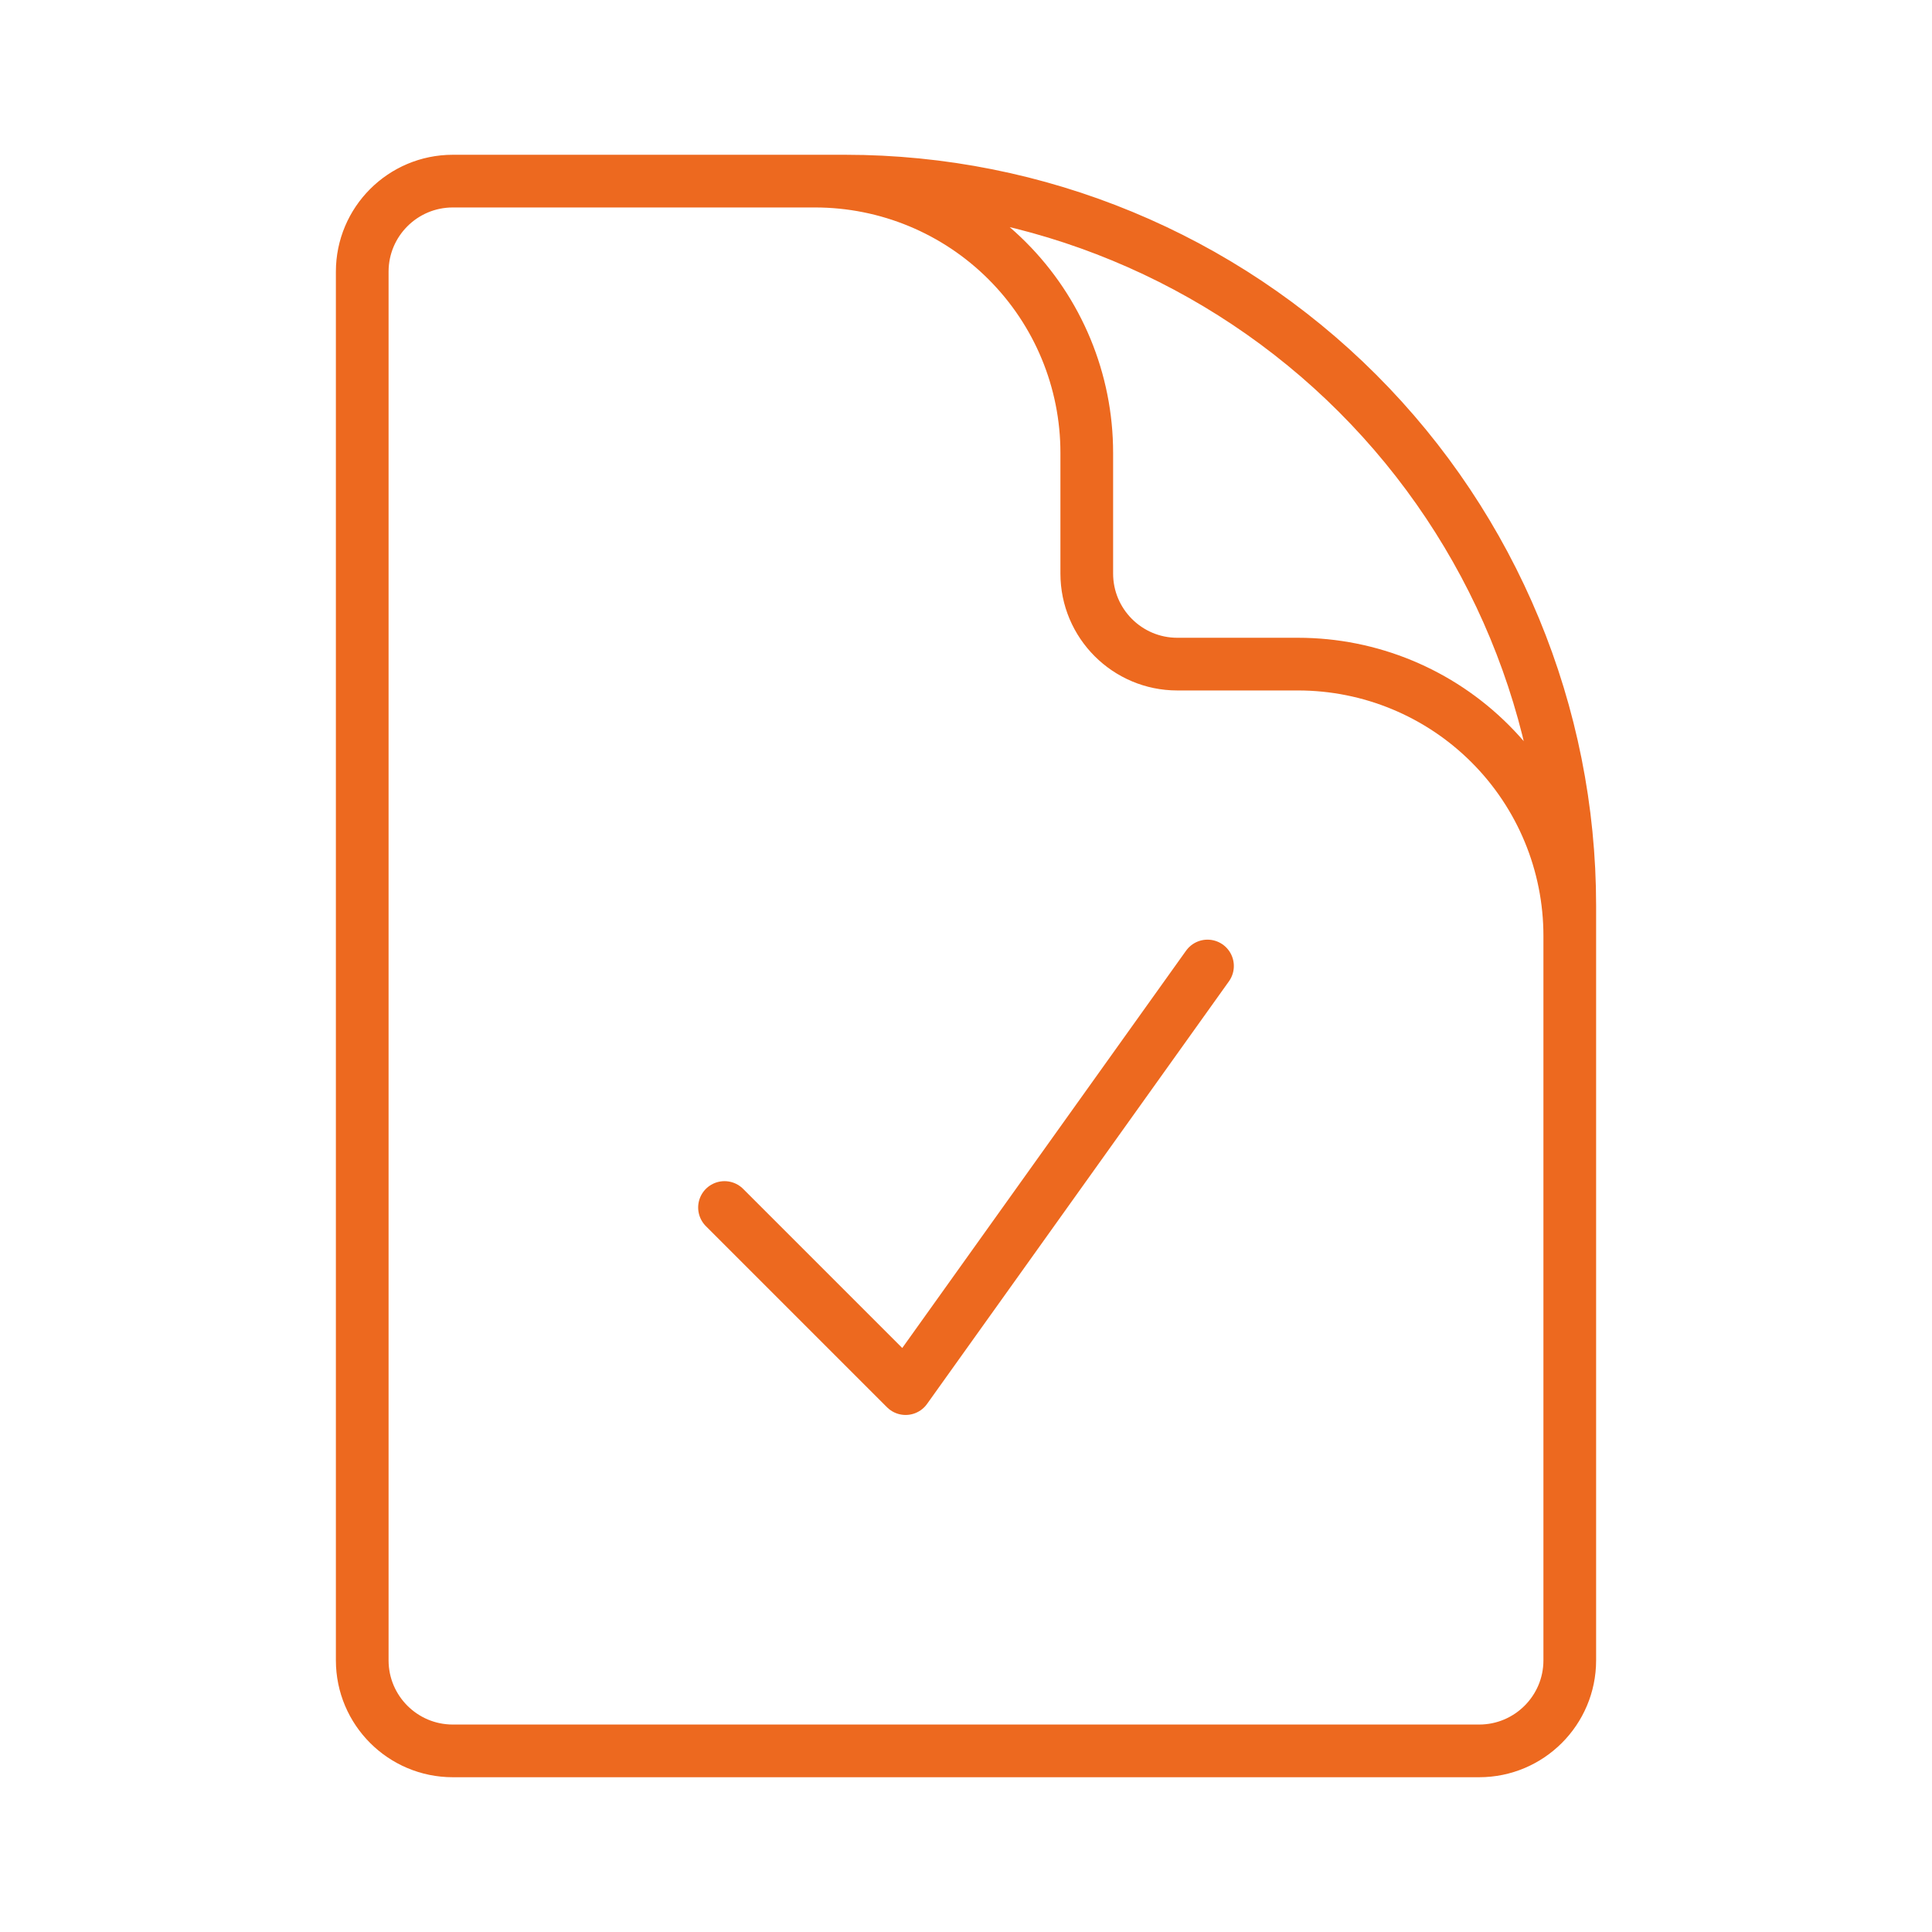 <svg width="55" height="55" viewBox="0 0 55 55" fill="none" xmlns="http://www.w3.org/2000/svg">
<path d="M23.203 5.156H12.891C11.467 5.156 10.312 6.311 10.312 7.734V47.266C10.312 48.689 11.467 49.844 12.891 49.844H42.109C43.532 49.844 44.688 48.689 44.688 47.266V26.641M23.203 5.156H24.062C29.533 5.156 34.779 7.329 38.647 11.197C42.514 15.065 44.688 20.311 44.688 25.781V26.641M23.203 5.156C25.254 5.156 27.222 5.971 28.672 7.422C30.123 8.872 30.938 10.839 30.938 12.891V16.328C30.938 17.751 32.093 18.906 33.516 18.906H36.953C39.004 18.906 40.972 19.721 42.422 21.172C43.873 22.622 44.688 24.589 44.688 26.641M20.625 34.375L25.781 39.531L34.375 27.5" stroke="#ED691F" stroke-width="1.5" stroke-linecap="round" stroke-linejoin="round"/>
</svg>
